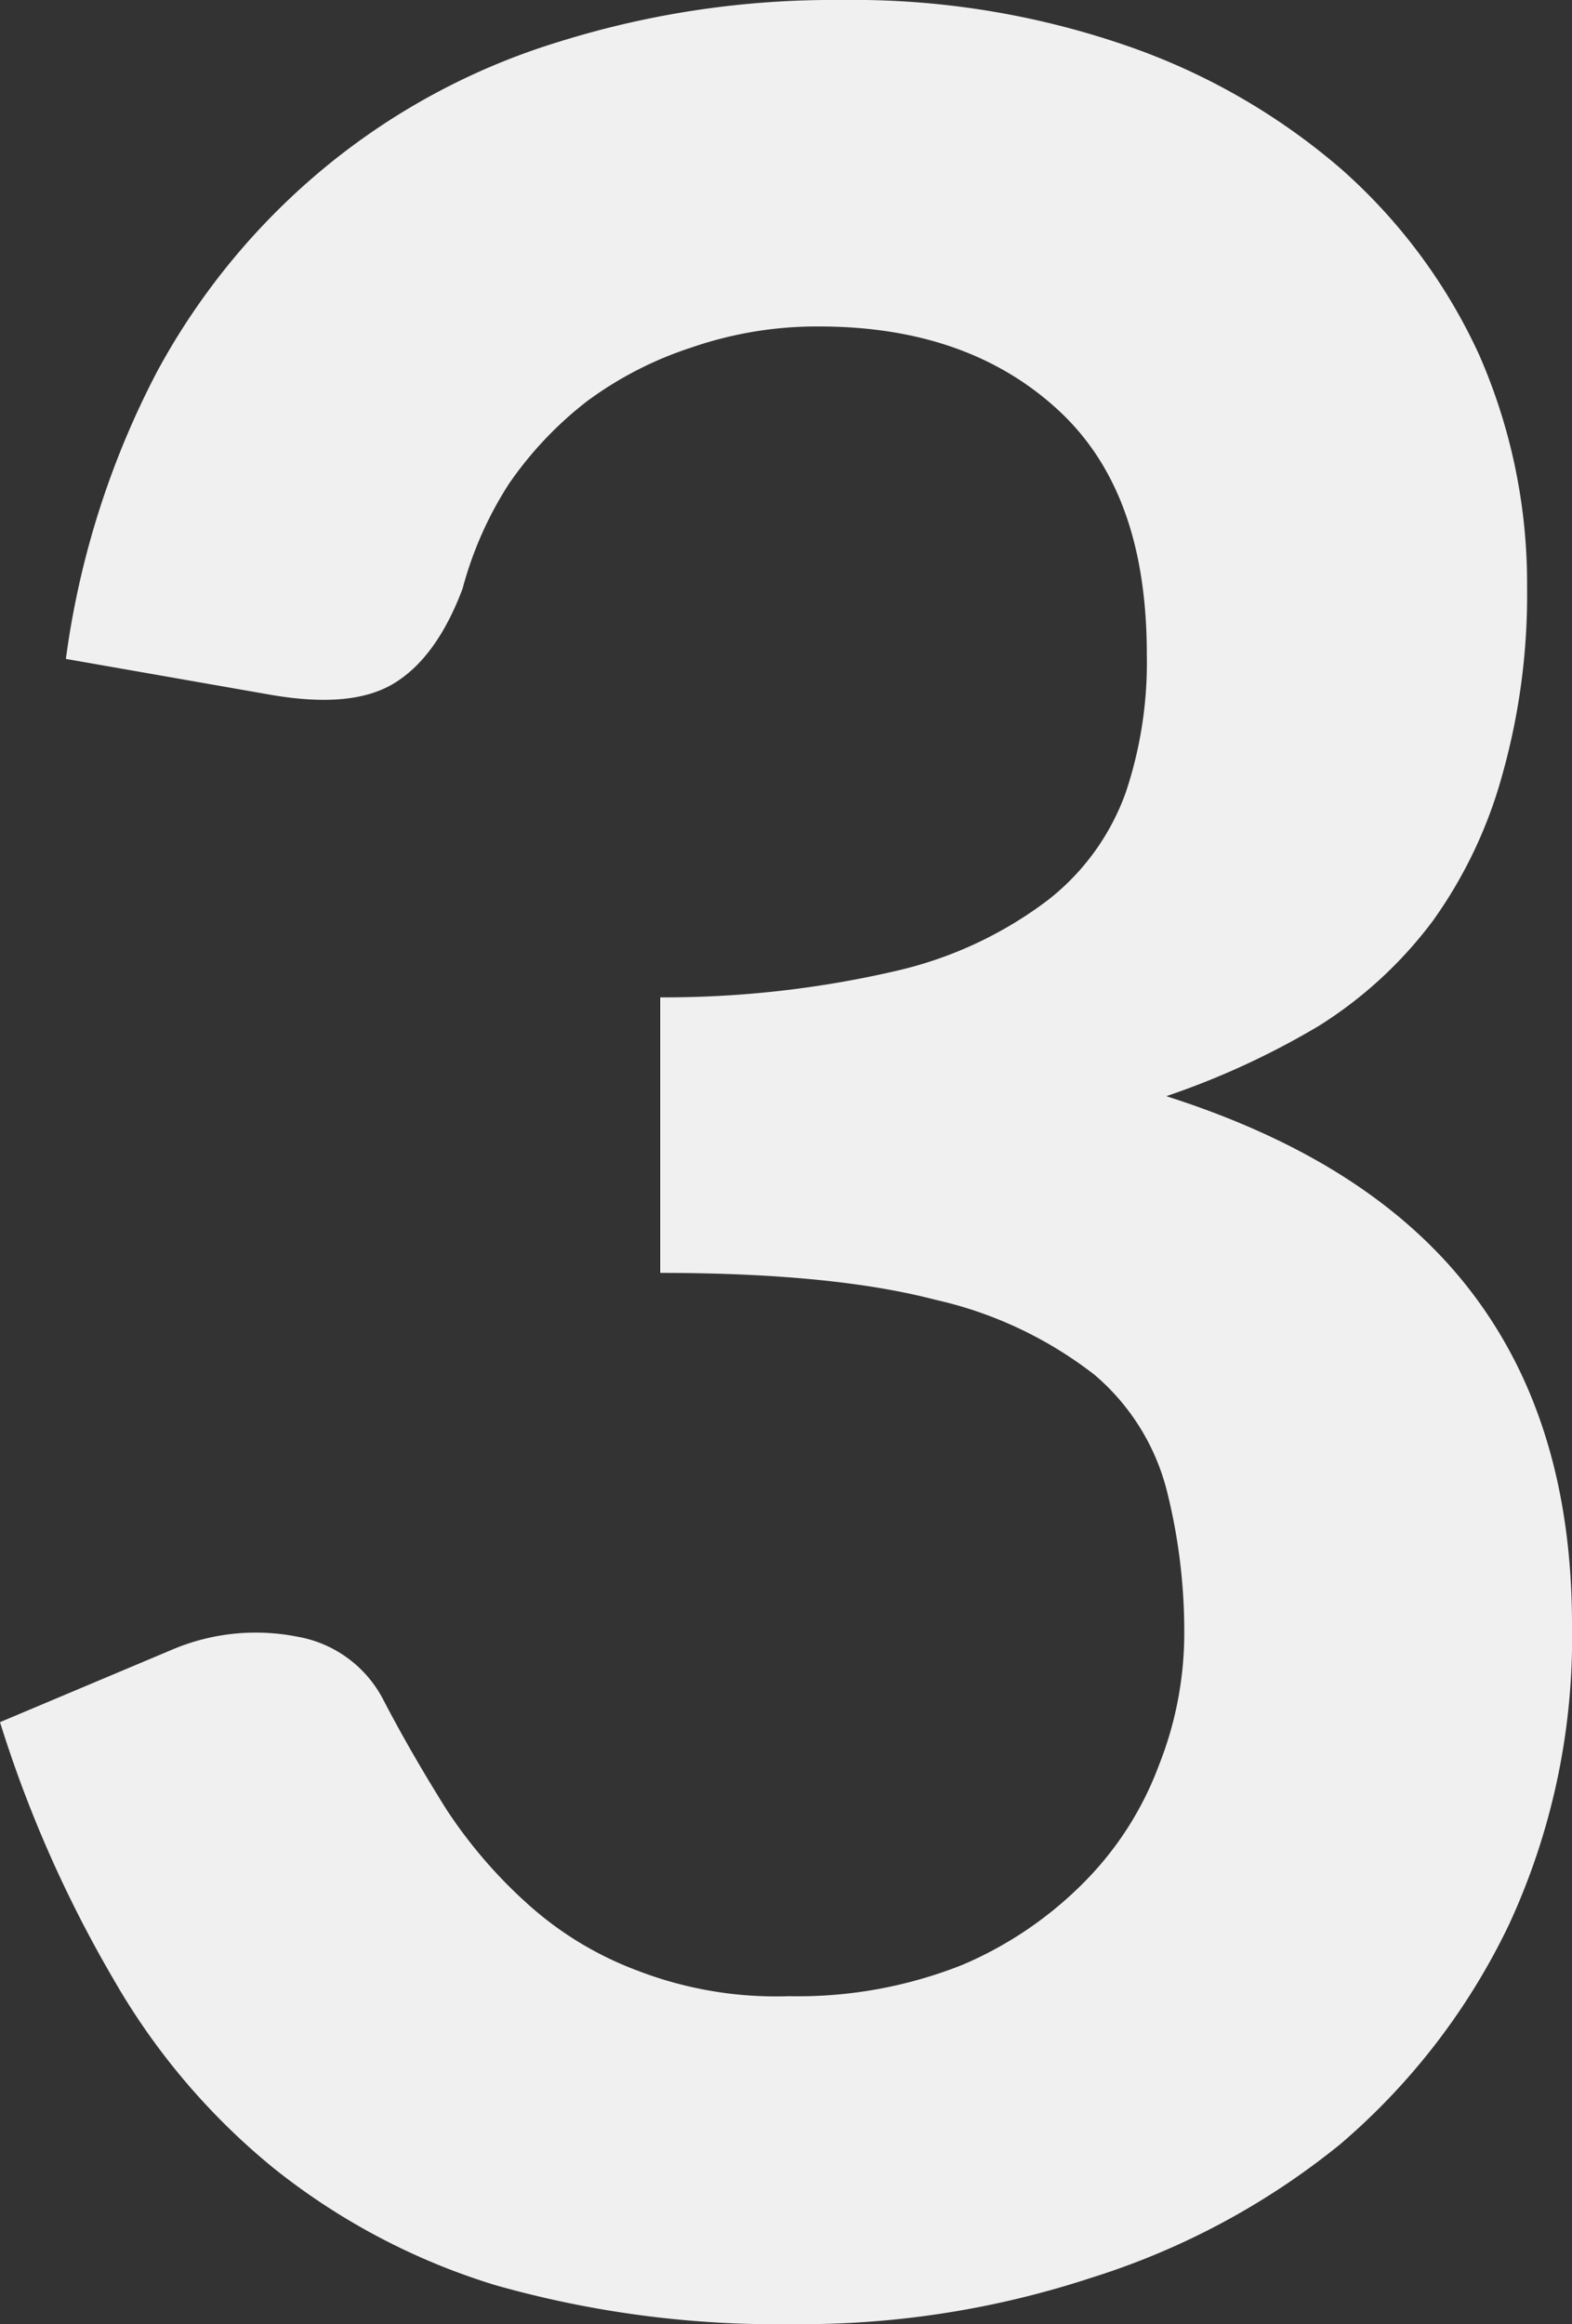 <svg xmlns="http://www.w3.org/2000/svg" width="105" height="155.2" viewBox="0 0 105 155.2"><rect x="0" y="0" width="105" height="155.2" fill="#333333" stroke="none"/><g id="Livello_2" data-name="Livello 2"><g id="Livello_1-2" data-name="Livello 1"><g style="isolation:isolate"><g style="isolation:isolate"><path d="M4.4,44a57.8,57.8,0,0,1,6.1-19.2A46.1,46.1,0,0,1,21.8,11.1,45.4,45.4,0,0,1,37.3,2.8,61.3,61.3,0,0,1,56.2,0,55.9,55.9,0,0,1,75.1,3a43.7,43.7,0,0,1,14.5,8.3,37.2,37.2,0,0,1,9.2,12.4A38,38,0,0,1,102,39.2a44.4,44.4,0,0,1-1.7,12.7,30.6,30.6,0,0,1-4.6,9.6,28.2,28.2,0,0,1-7.6,7,53.4,53.4,0,0,1-10.2,4.7c9.1,2.9,15.9,7.2,20.4,13.1s6.7,13.3,6.7,22.2a45.6,45.6,0,0,1-4.2,20,44.5,44.5,0,0,1-11.3,14.7,50.1,50.1,0,0,1-16.6,8.9A61.9,61.9,0,0,1,53,155.2a69.1,69.1,0,0,1-19.9-2.6,44.5,44.5,0,0,1-14.8-7.8A45.3,45.3,0,0,1,7.6,132.2,82.6,82.6,0,0,1,0,115l11.4-4.8a14.3,14.3,0,0,1,8.5-.9,8,8,0,0,1,5.7,4.2c1.3,2.5,2.7,4.9,4.2,7.3a32.2,32.2,0,0,0,5.4,6.3,22.9,22.9,0,0,0,7.4,4.5,25.7,25.7,0,0,0,10.1,1.7,29.7,29.7,0,0,0,11.6-2.1,25.4,25.4,0,0,0,8.2-5.6,21.9,21.9,0,0,0,4.9-7.7,23.9,23.9,0,0,0,1.7-8.6,38.4,38.4,0,0,0-1.2-9.9,15,15,0,0,0-4.8-7.6,26.9,26.9,0,0,0-10.6-5C57.9,85.6,51.8,85,44.1,85V66.6A68.4,68.4,0,0,0,60,64.8a26.6,26.6,0,0,0,10-4.7,15.9,15.9,0,0,0,5.2-7.2,27.3,27.3,0,0,0,1.4-9.2c0-7.2-1.9-12.6-5.9-16.3s-9.3-5.6-16-5.6a25.7,25.7,0,0,0-8.5,1.4,24.4,24.4,0,0,0-7,3.6A24.6,24.6,0,0,0,34,32.3a24.5,24.5,0,0,0-3.1,7c-1.2,3.2-2.8,5.3-4.7,6.4s-4.6,1.3-8.1.7Z" style="fill:#f0f0f0"></path></g></g></g></g></svg>